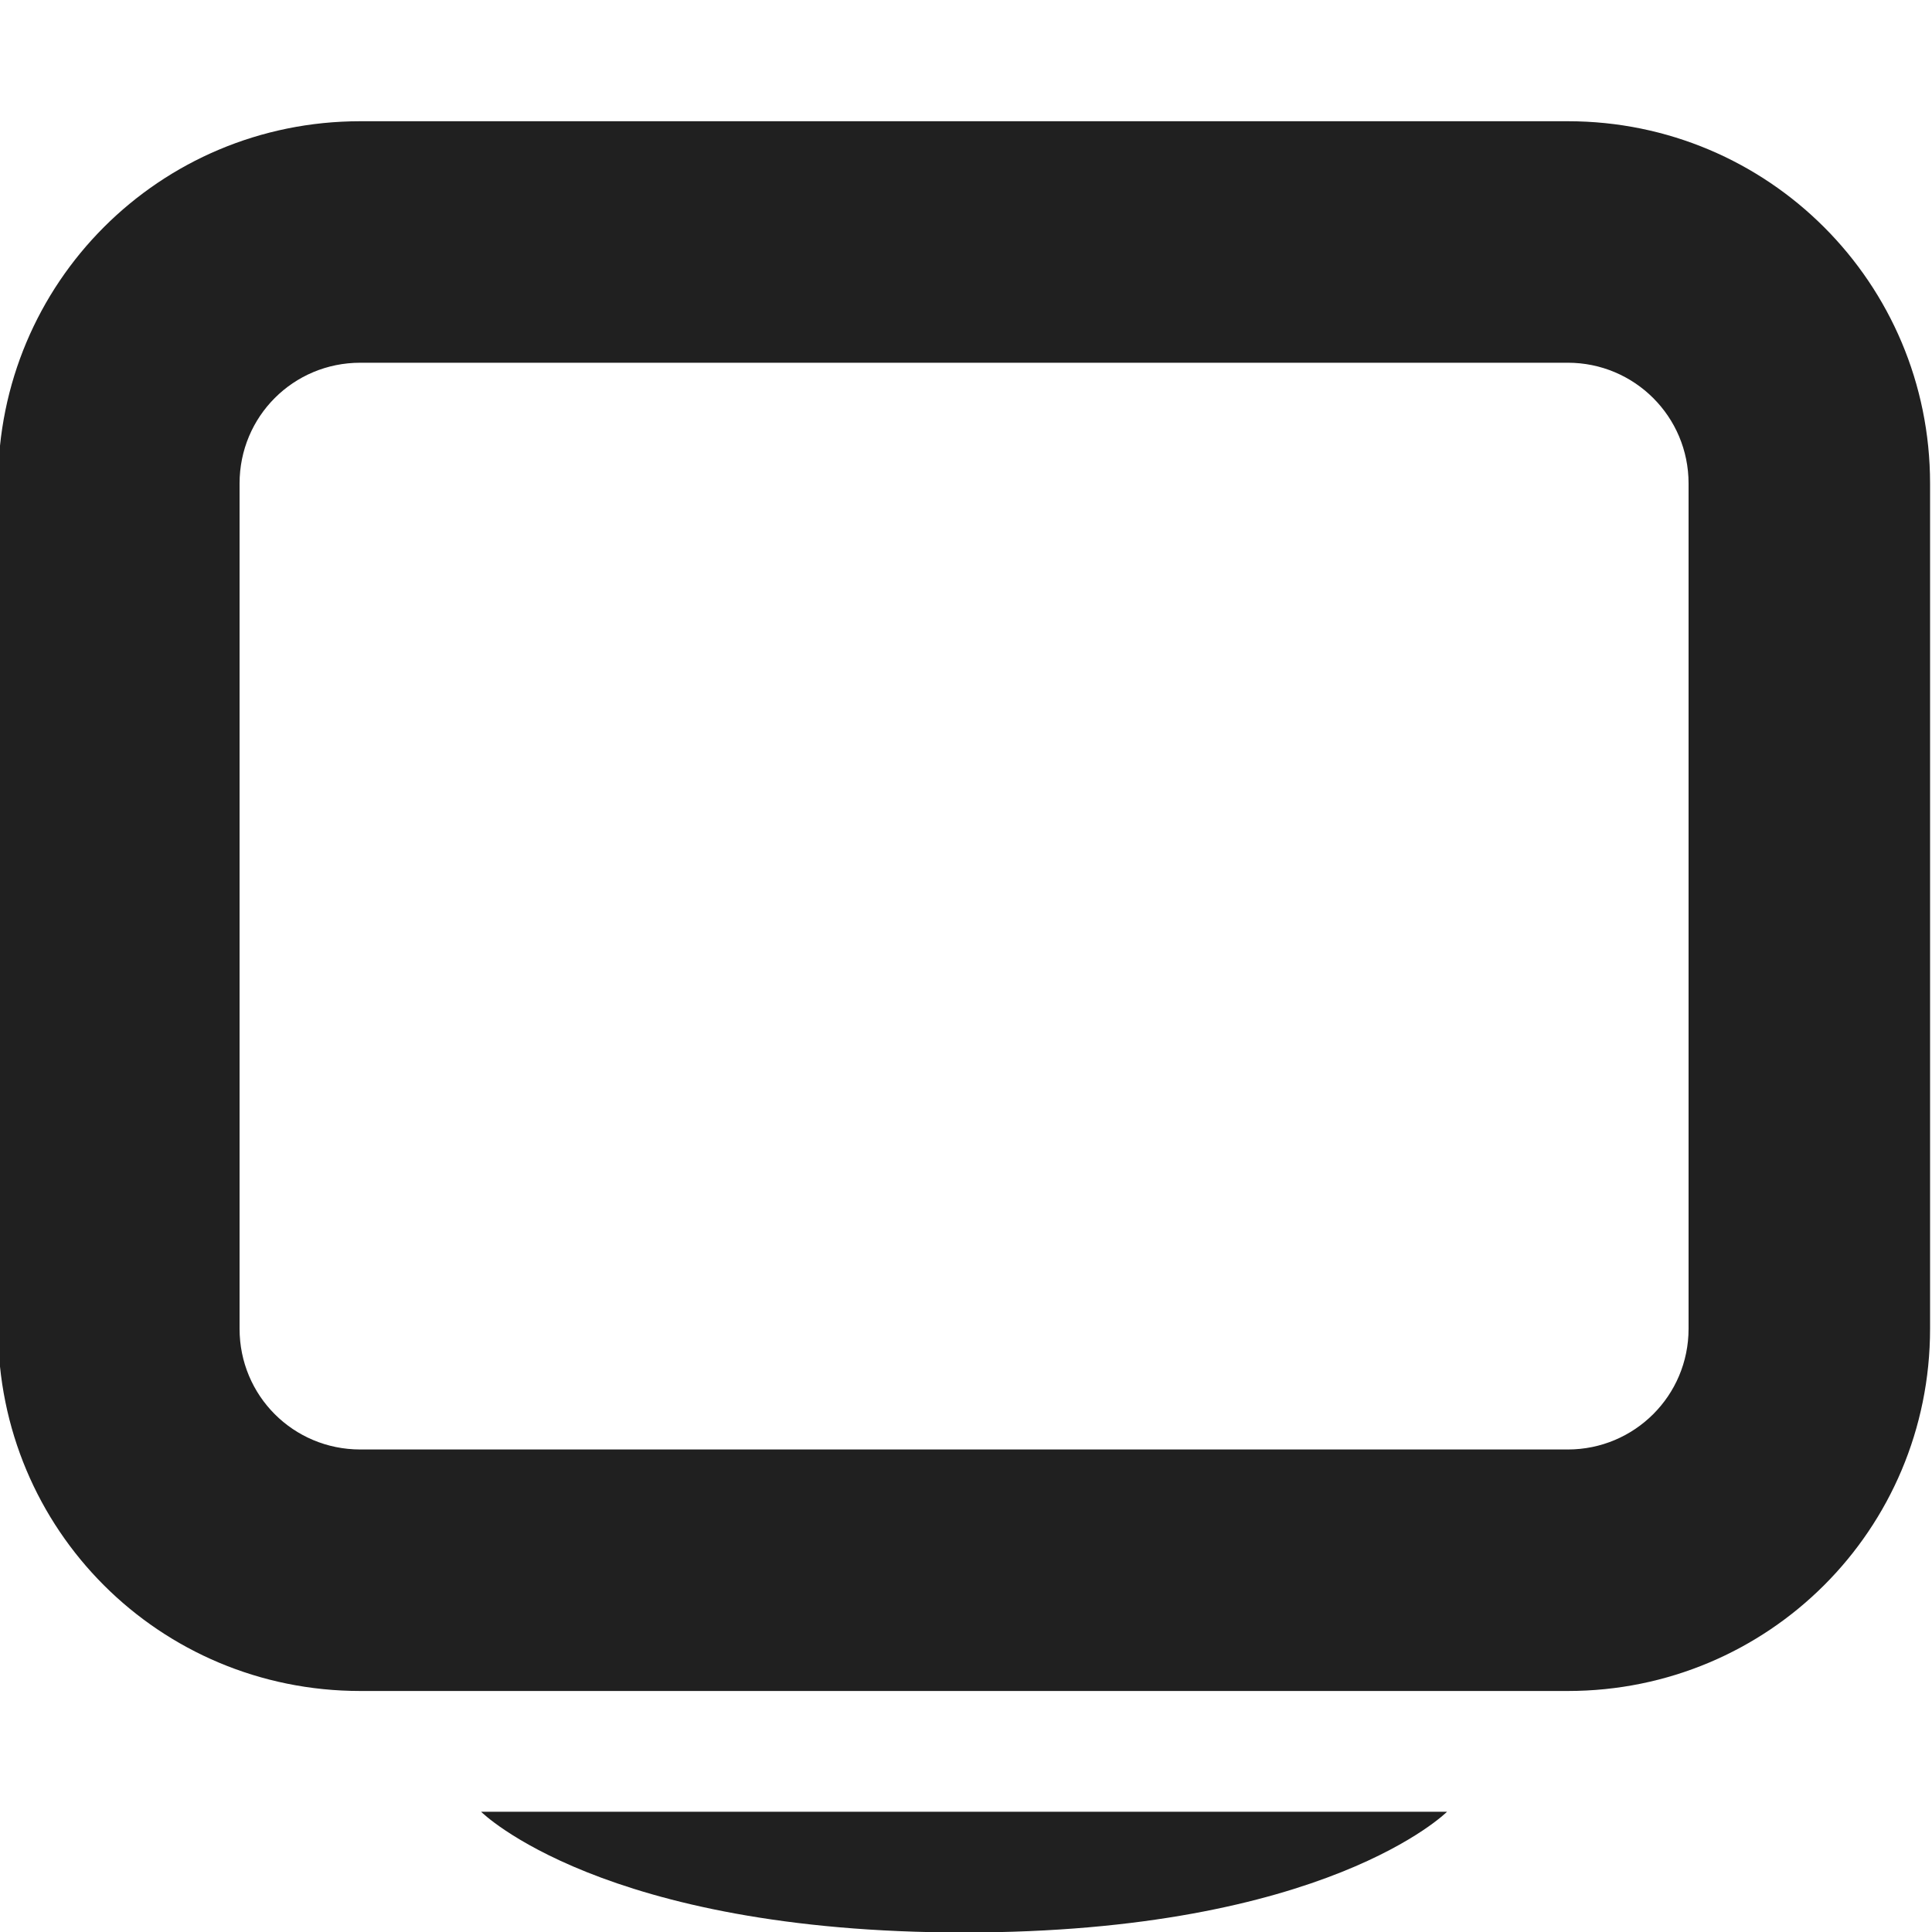 <?xml version="1.0" encoding="UTF-8"?>
<svg xmlns="http://www.w3.org/2000/svg" height="16px" viewBox="0 0 16 16" width="16px"><g fill="#202020"><path d="m 2.984 1.004 c -1.664 0 -3 1.34 -3 3 v 7 c 0 1.664 1.336 3 3 3 h 10 c 1.66 0 3 -1.336 3 -3 v -7 c 0 -1.66 -1.34 -3 -3 -3 z m 0 2 h 10 c 0.551 0 1 0.445 1 1 v 7 c 0 0.555 -0.449 1 -1 1 h -10 c -0.555 0 -1 -0.445 -1 -1 v -7 c 0 -0.555 0.445 -1 1 -1 z m 0 0"/><path d="m 7.984 16.004 c 3 0 4 -1 4 -1 h -8 s 1 1 4 1 z m 0 0"/></g></svg>

